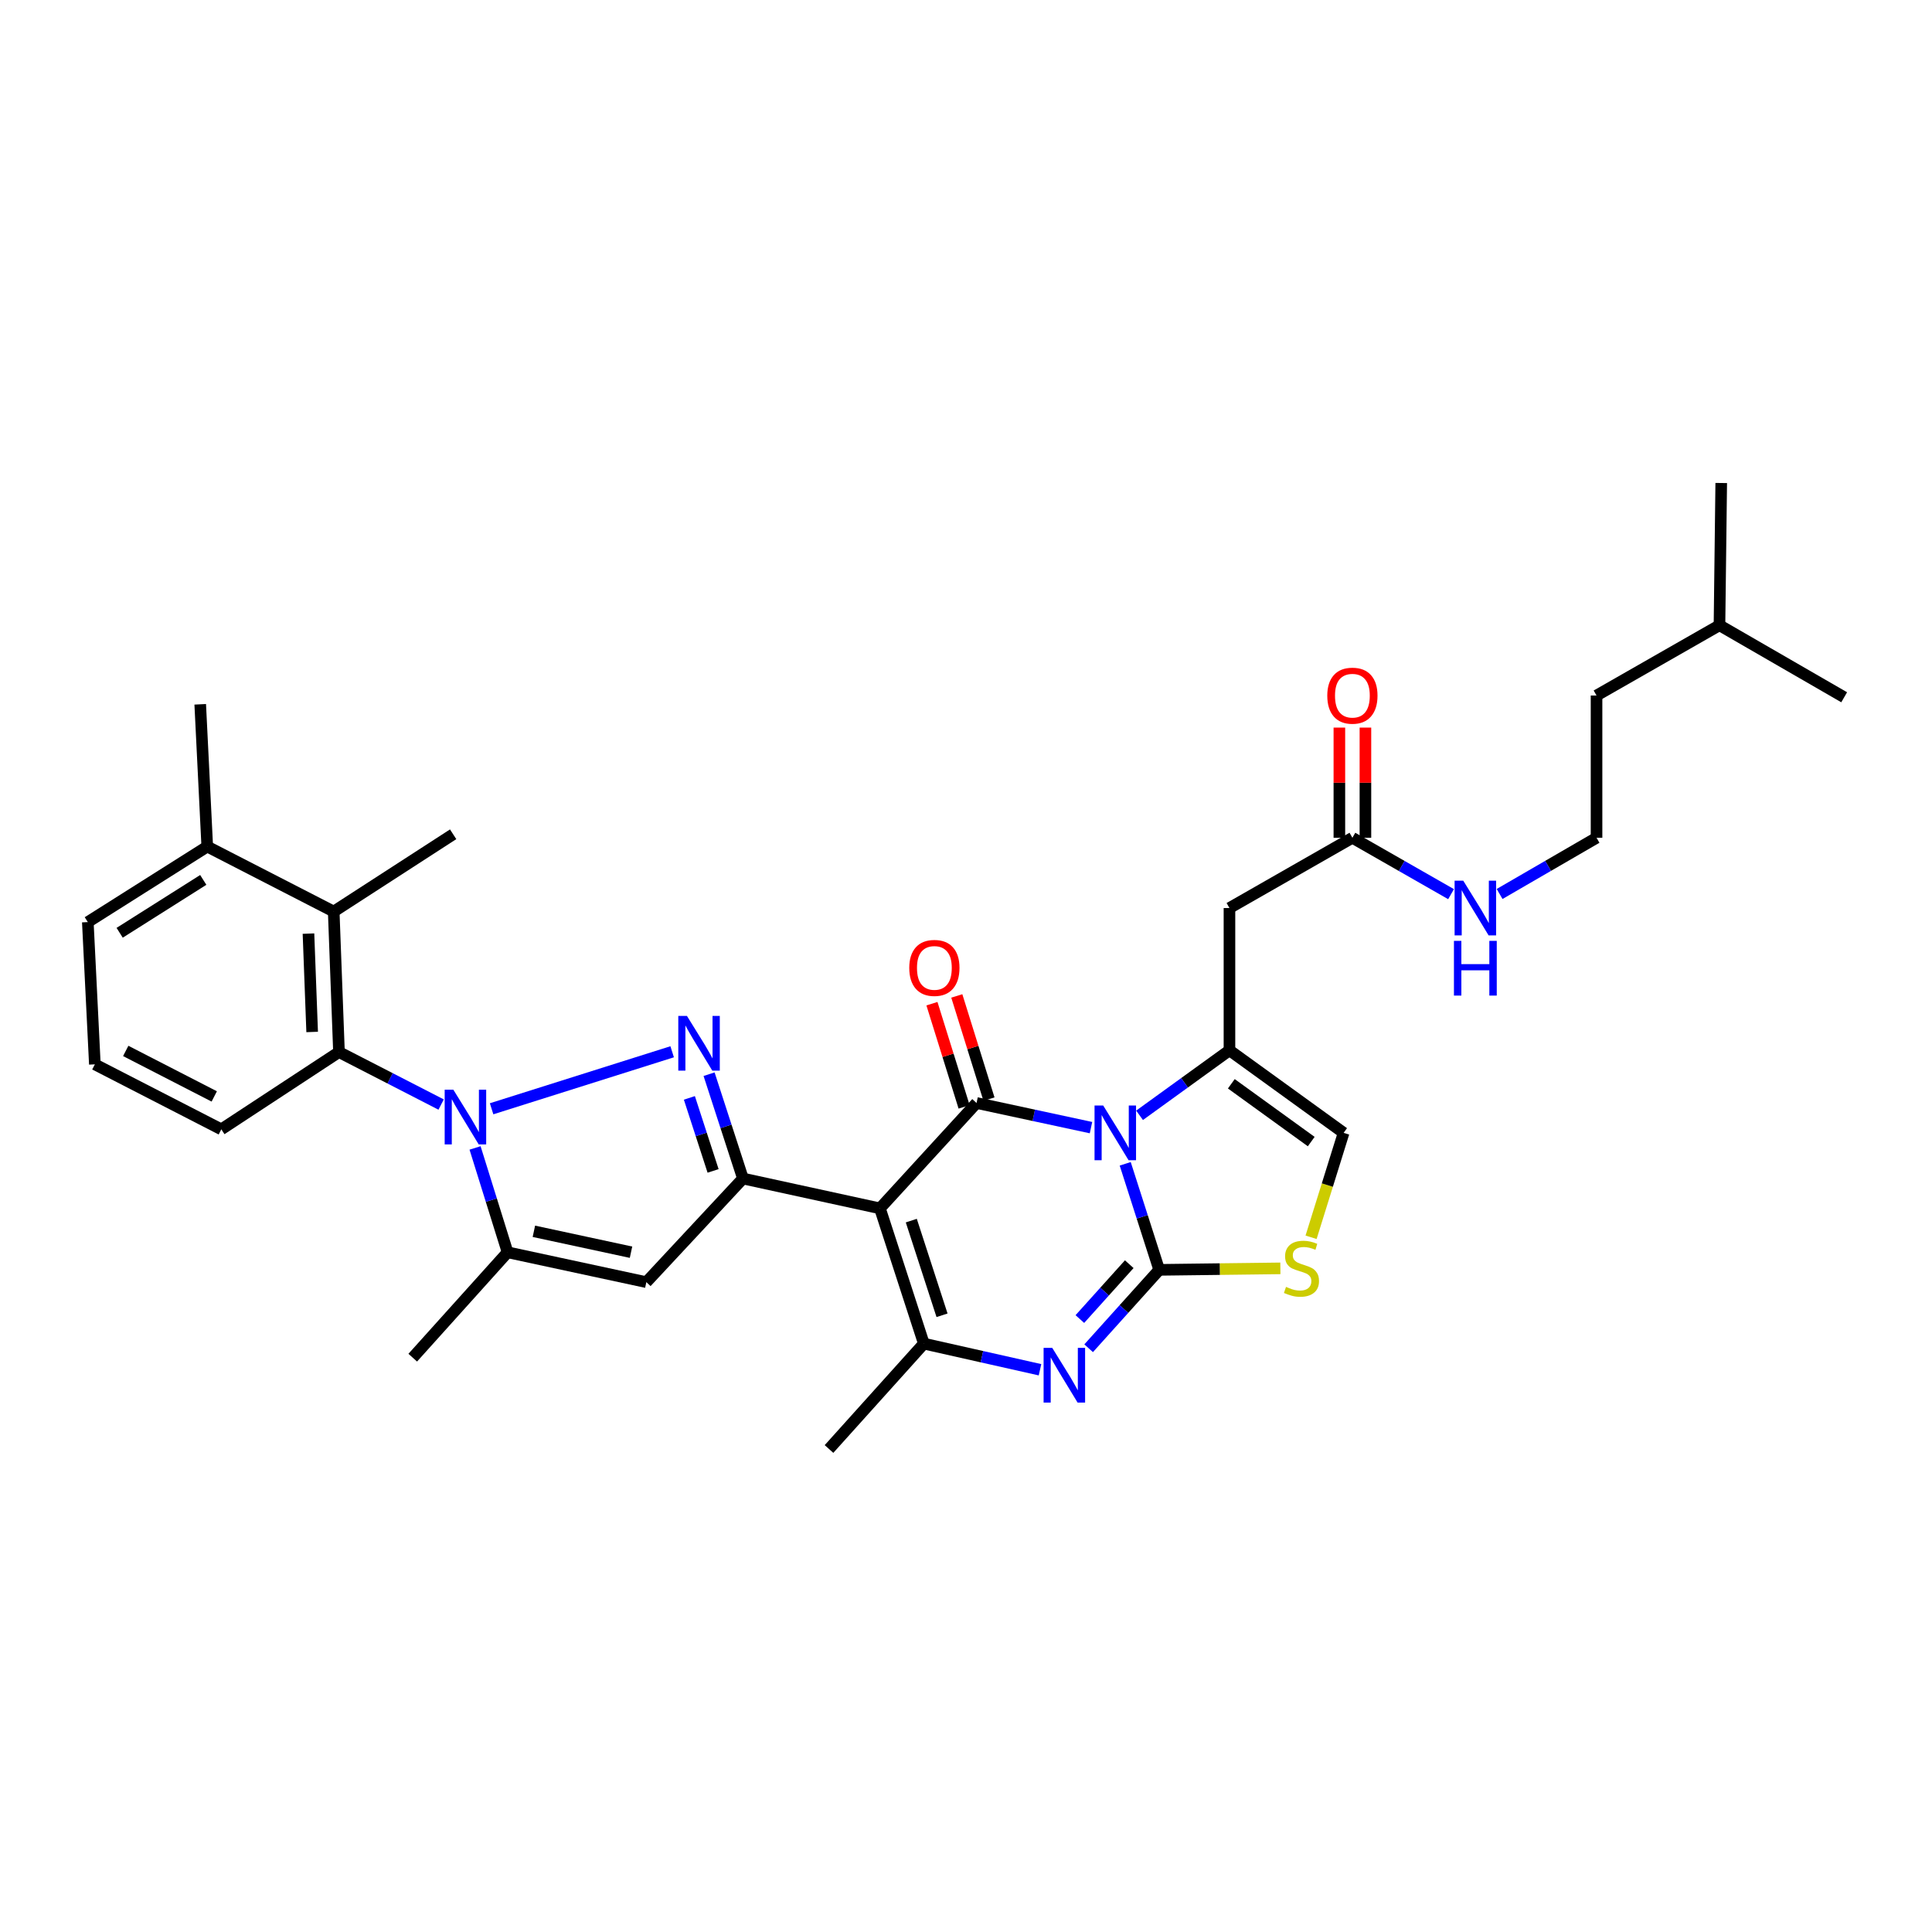 <?xml version='1.0' encoding='iso-8859-1'?>
<svg version='1.1' baseProfile='full'
              xmlns='http://www.w3.org/2000/svg'
                      xmlns:rdkit='http://www.rdkit.org/xml'
                      xmlns:xlink='http://www.w3.org/1999/xlink'
                  xml:space='preserve'
width='1000px' height='1000px' viewBox='0 0 1000 1000'>
<!-- END OF HEADER -->
<rect style='opacity:1.0;fill:#FFFFFF;stroke:none' width='1000' height='1000' x='0' y='0'> </rect>
<path class='bond-0' d='M 826.366,433.633 L 801.279,448.178' style='fill:none;fill-rule:evenodd;stroke:#000000;stroke-width:6px;stroke-linecap:butt;stroke-linejoin:miter;stroke-opacity:1' />
<path class='bond-0' d='M 801.279,448.178 L 776.192,462.722' style='fill:none;fill-rule:evenodd;stroke:#0000FF;stroke-width:6px;stroke-linecap:butt;stroke-linejoin:miter;stroke-opacity:1' />
<path class='bond-1' d='M 826.366,433.633 L 826.366,360' style='fill:none;fill-rule:evenodd;stroke:#000000;stroke-width:6px;stroke-linecap:butt;stroke-linejoin:miter;stroke-opacity:1' />
<path class='bond-2' d='M 699.999,433.633 L 725.533,448.224' style='fill:none;fill-rule:evenodd;stroke:#000000;stroke-width:6px;stroke-linecap:butt;stroke-linejoin:miter;stroke-opacity:1' />
<path class='bond-2' d='M 725.533,448.224 L 751.067,462.816' style='fill:none;fill-rule:evenodd;stroke:#0000FF;stroke-width:6px;stroke-linecap:butt;stroke-linejoin:miter;stroke-opacity:1' />
<path class='bond-3' d='M 706.741,433.633 L 706.741,405.117' style='fill:none;fill-rule:evenodd;stroke:#000000;stroke-width:6px;stroke-linecap:butt;stroke-linejoin:miter;stroke-opacity:1' />
<path class='bond-3' d='M 706.741,405.117 L 706.741,376.601' style='fill:none;fill-rule:evenodd;stroke:#FF0000;stroke-width:6px;stroke-linecap:butt;stroke-linejoin:miter;stroke-opacity:1' />
<path class='bond-3' d='M 693.258,433.633 L 693.258,405.117' style='fill:none;fill-rule:evenodd;stroke:#000000;stroke-width:6px;stroke-linecap:butt;stroke-linejoin:miter;stroke-opacity:1' />
<path class='bond-3' d='M 693.258,405.117 L 693.258,376.601' style='fill:none;fill-rule:evenodd;stroke:#FF0000;stroke-width:6px;stroke-linecap:butt;stroke-linejoin:miter;stroke-opacity:1' />
<path class='bond-4' d='M 699.999,433.633 L 636.367,470' style='fill:none;fill-rule:evenodd;stroke:#000000;stroke-width:6px;stroke-linecap:butt;stroke-linejoin:miter;stroke-opacity:1' />
<path class='bond-5' d='M 889.999,323.633 L 826.366,360' style='fill:none;fill-rule:evenodd;stroke:#000000;stroke-width:6px;stroke-linecap:butt;stroke-linejoin:miter;stroke-opacity:1' />
<path class='bond-6' d='M 889.999,323.633 L 954.545,360.907' style='fill:none;fill-rule:evenodd;stroke:#000000;stroke-width:6px;stroke-linecap:butt;stroke-linejoin:miter;stroke-opacity:1' />
<path class='bond-7' d='M 889.999,323.633 L 890.905,250.001' style='fill:none;fill-rule:evenodd;stroke:#000000;stroke-width:6px;stroke-linecap:butt;stroke-linejoin:miter;stroke-opacity:1' />
<path class='bond-8' d='M 636.367,543.633 L 613.101,560.457' style='fill:none;fill-rule:evenodd;stroke:#000000;stroke-width:6px;stroke-linecap:butt;stroke-linejoin:miter;stroke-opacity:1' />
<path class='bond-8' d='M 613.101,560.457 L 589.836,577.282' style='fill:none;fill-rule:evenodd;stroke:#0000FF;stroke-width:6px;stroke-linecap:butt;stroke-linejoin:miter;stroke-opacity:1' />
<path class='bond-9' d='M 636.367,543.633 L 695.453,586.367' style='fill:none;fill-rule:evenodd;stroke:#000000;stroke-width:6px;stroke-linecap:butt;stroke-linejoin:miter;stroke-opacity:1' />
<path class='bond-9' d='M 637.328,560.968 L 678.688,590.882' style='fill:none;fill-rule:evenodd;stroke:#000000;stroke-width:6px;stroke-linecap:butt;stroke-linejoin:miter;stroke-opacity:1' />
<path class='bond-10' d='M 636.367,543.633 L 636.367,470' style='fill:none;fill-rule:evenodd;stroke:#000000;stroke-width:6px;stroke-linecap:butt;stroke-linejoin:miter;stroke-opacity:1' />
<path class='bond-11' d='M 662.719,656.501 L 631.359,656.887' style='fill:none;fill-rule:evenodd;stroke:#CCCC00;stroke-width:6px;stroke-linecap:butt;stroke-linejoin:miter;stroke-opacity:1' />
<path class='bond-11' d='M 631.359,656.887 L 600,657.273' style='fill:none;fill-rule:evenodd;stroke:#000000;stroke-width:6px;stroke-linecap:butt;stroke-linejoin:miter;stroke-opacity:1' />
<path class='bond-12' d='M 678.611,640.414 L 687.032,613.39' style='fill:none;fill-rule:evenodd;stroke:#CCCC00;stroke-width:6px;stroke-linecap:butt;stroke-linejoin:miter;stroke-opacity:1' />
<path class='bond-12' d='M 687.032,613.39 L 695.453,586.367' style='fill:none;fill-rule:evenodd;stroke:#000000;stroke-width:6px;stroke-linecap:butt;stroke-linejoin:miter;stroke-opacity:1' />
<path class='bond-13' d='M 600,657.273 L 591.204,629.831' style='fill:none;fill-rule:evenodd;stroke:#000000;stroke-width:6px;stroke-linecap:butt;stroke-linejoin:miter;stroke-opacity:1' />
<path class='bond-13' d='M 591.204,629.831 L 582.408,602.388' style='fill:none;fill-rule:evenodd;stroke:#0000FF;stroke-width:6px;stroke-linecap:butt;stroke-linejoin:miter;stroke-opacity:1' />
<path class='bond-14' d='M 600,657.273 L 581.74,677.561' style='fill:none;fill-rule:evenodd;stroke:#000000;stroke-width:6px;stroke-linecap:butt;stroke-linejoin:miter;stroke-opacity:1' />
<path class='bond-14' d='M 581.74,677.561 L 563.481,697.848' style='fill:none;fill-rule:evenodd;stroke:#0000FF;stroke-width:6px;stroke-linecap:butt;stroke-linejoin:miter;stroke-opacity:1' />
<path class='bond-14' d='M 584.5,654.339 L 571.719,668.541' style='fill:none;fill-rule:evenodd;stroke:#000000;stroke-width:6px;stroke-linecap:butt;stroke-linejoin:miter;stroke-opacity:1' />
<path class='bond-14' d='M 571.719,668.541 L 558.937,682.742' style='fill:none;fill-rule:evenodd;stroke:#0000FF;stroke-width:6px;stroke-linecap:butt;stroke-linejoin:miter;stroke-opacity:1' />
<path class='bond-15' d='M 564.697,583.659 L 535.075,577.283' style='fill:none;fill-rule:evenodd;stroke:#0000FF;stroke-width:6px;stroke-linecap:butt;stroke-linejoin:miter;stroke-opacity:1' />
<path class='bond-15' d='M 535.075,577.283 L 505.453,570.906' style='fill:none;fill-rule:evenodd;stroke:#000000;stroke-width:6px;stroke-linecap:butt;stroke-linejoin:miter;stroke-opacity:1' />
<path class='bond-16' d='M 505.453,570.906 L 455.453,625.453' style='fill:none;fill-rule:evenodd;stroke:#000000;stroke-width:6px;stroke-linecap:butt;stroke-linejoin:miter;stroke-opacity:1' />
<path class='bond-17' d='M 511.889,568.9 L 503.565,542.197' style='fill:none;fill-rule:evenodd;stroke:#000000;stroke-width:6px;stroke-linecap:butt;stroke-linejoin:miter;stroke-opacity:1' />
<path class='bond-17' d='M 503.565,542.197 L 495.241,515.493' style='fill:none;fill-rule:evenodd;stroke:#FF0000;stroke-width:6px;stroke-linecap:butt;stroke-linejoin:miter;stroke-opacity:1' />
<path class='bond-17' d='M 499.017,572.912 L 490.693,546.209' style='fill:none;fill-rule:evenodd;stroke:#000000;stroke-width:6px;stroke-linecap:butt;stroke-linejoin:miter;stroke-opacity:1' />
<path class='bond-17' d='M 490.693,546.209 L 482.369,519.506' style='fill:none;fill-rule:evenodd;stroke:#FF0000;stroke-width:6px;stroke-linecap:butt;stroke-linejoin:miter;stroke-opacity:1' />
<path class='bond-18' d='M 455.453,625.453 L 478.18,695.453' style='fill:none;fill-rule:evenodd;stroke:#000000;stroke-width:6px;stroke-linecap:butt;stroke-linejoin:miter;stroke-opacity:1' />
<path class='bond-18' d='M 471.686,631.789 L 487.595,680.789' style='fill:none;fill-rule:evenodd;stroke:#000000;stroke-width:6px;stroke-linecap:butt;stroke-linejoin:miter;stroke-opacity:1' />
<path class='bond-19' d='M 455.453,625.453 L 384.547,610' style='fill:none;fill-rule:evenodd;stroke:#000000;stroke-width:6px;stroke-linecap:butt;stroke-linejoin:miter;stroke-opacity:1' />
<path class='bond-20' d='M 478.18,695.453 L 508.241,702.218' style='fill:none;fill-rule:evenodd;stroke:#000000;stroke-width:6px;stroke-linecap:butt;stroke-linejoin:miter;stroke-opacity:1' />
<path class='bond-20' d='M 508.241,702.218 L 538.303,708.983' style='fill:none;fill-rule:evenodd;stroke:#0000FF;stroke-width:6px;stroke-linecap:butt;stroke-linejoin:miter;stroke-opacity:1' />
<path class='bond-21' d='M 478.18,695.453 L 429.094,749.999' style='fill:none;fill-rule:evenodd;stroke:#000000;stroke-width:6px;stroke-linecap:butt;stroke-linejoin:miter;stroke-opacity:1' />
<path class='bond-22' d='M 384.547,610 L 375.781,583' style='fill:none;fill-rule:evenodd;stroke:#000000;stroke-width:6px;stroke-linecap:butt;stroke-linejoin:miter;stroke-opacity:1' />
<path class='bond-22' d='M 375.781,583 L 367.015,556' style='fill:none;fill-rule:evenodd;stroke:#0000FF;stroke-width:6px;stroke-linecap:butt;stroke-linejoin:miter;stroke-opacity:1' />
<path class='bond-22' d='M 369.093,606.063 L 362.957,587.163' style='fill:none;fill-rule:evenodd;stroke:#000000;stroke-width:6px;stroke-linecap:butt;stroke-linejoin:miter;stroke-opacity:1' />
<path class='bond-22' d='M 362.957,587.163 L 356.821,568.263' style='fill:none;fill-rule:evenodd;stroke:#0000FF;stroke-width:6px;stroke-linecap:butt;stroke-linejoin:miter;stroke-opacity:1' />
<path class='bond-23' d='M 384.547,610 L 334.547,663.64' style='fill:none;fill-rule:evenodd;stroke:#000000;stroke-width:6px;stroke-linecap:butt;stroke-linejoin:miter;stroke-opacity:1' />
<path class='bond-24' d='M 347.911,544.392 L 254.452,573.902' style='fill:none;fill-rule:evenodd;stroke:#0000FF;stroke-width:6px;stroke-linecap:butt;stroke-linejoin:miter;stroke-opacity:1' />
<path class='bond-25' d='M 334.547,663.64 L 262.727,648.179' style='fill:none;fill-rule:evenodd;stroke:#000000;stroke-width:6px;stroke-linecap:butt;stroke-linejoin:miter;stroke-opacity:1' />
<path class='bond-25' d='M 326.612,648.14 L 276.338,637.317' style='fill:none;fill-rule:evenodd;stroke:#000000;stroke-width:6px;stroke-linecap:butt;stroke-linejoin:miter;stroke-opacity:1' />
<path class='bond-26' d='M 262.727,648.179 L 213.634,702.726' style='fill:none;fill-rule:evenodd;stroke:#000000;stroke-width:6px;stroke-linecap:butt;stroke-linejoin:miter;stroke-opacity:1' />
<path class='bond-27' d='M 262.727,648.179 L 254.31,621.176' style='fill:none;fill-rule:evenodd;stroke:#000000;stroke-width:6px;stroke-linecap:butt;stroke-linejoin:miter;stroke-opacity:1' />
<path class='bond-27' d='M 254.31,621.176 L 245.892,594.173' style='fill:none;fill-rule:evenodd;stroke:#0000FF;stroke-width:6px;stroke-linecap:butt;stroke-linejoin:miter;stroke-opacity:1' />
<path class='bond-28' d='M 228.327,571.715 L 201.891,558.131' style='fill:none;fill-rule:evenodd;stroke:#0000FF;stroke-width:6px;stroke-linecap:butt;stroke-linejoin:miter;stroke-opacity:1' />
<path class='bond-28' d='M 201.891,558.131 L 175.454,544.547' style='fill:none;fill-rule:evenodd;stroke:#000000;stroke-width:6px;stroke-linecap:butt;stroke-linejoin:miter;stroke-opacity:1' />
<path class='bond-29' d='M 175.454,544.547 L 172.728,471.82' style='fill:none;fill-rule:evenodd;stroke:#000000;stroke-width:6px;stroke-linecap:butt;stroke-linejoin:miter;stroke-opacity:1' />
<path class='bond-29' d='M 161.572,534.143 L 159.663,483.234' style='fill:none;fill-rule:evenodd;stroke:#000000;stroke-width:6px;stroke-linecap:butt;stroke-linejoin:miter;stroke-opacity:1' />
<path class='bond-30' d='M 175.454,544.547 L 114.548,584.547' style='fill:none;fill-rule:evenodd;stroke:#000000;stroke-width:6px;stroke-linecap:butt;stroke-linejoin:miter;stroke-opacity:1' />
<path class='bond-31' d='M 172.728,471.82 L 107.275,438.18' style='fill:none;fill-rule:evenodd;stroke:#000000;stroke-width:6px;stroke-linecap:butt;stroke-linejoin:miter;stroke-opacity:1' />
<path class='bond-32' d='M 172.728,471.82 L 234.548,431.82' style='fill:none;fill-rule:evenodd;stroke:#000000;stroke-width:6px;stroke-linecap:butt;stroke-linejoin:miter;stroke-opacity:1' />
<path class='bond-33' d='M 107.275,438.18 L 45.455,477.273' style='fill:none;fill-rule:evenodd;stroke:#000000;stroke-width:6px;stroke-linecap:butt;stroke-linejoin:miter;stroke-opacity:1' />
<path class='bond-33' d='M 105.208,455.44 L 61.934,482.805' style='fill:none;fill-rule:evenodd;stroke:#000000;stroke-width:6px;stroke-linecap:butt;stroke-linejoin:miter;stroke-opacity:1' />
<path class='bond-34' d='M 107.275,438.18 L 103.634,364.547' style='fill:none;fill-rule:evenodd;stroke:#000000;stroke-width:6px;stroke-linecap:butt;stroke-linejoin:miter;stroke-opacity:1' />
<path class='bond-35' d='M 45.455,477.273 L 49.095,550.906' style='fill:none;fill-rule:evenodd;stroke:#000000;stroke-width:6px;stroke-linecap:butt;stroke-linejoin:miter;stroke-opacity:1' />
<path class='bond-36' d='M 49.095,550.906 L 114.548,584.547' style='fill:none;fill-rule:evenodd;stroke:#000000;stroke-width:6px;stroke-linecap:butt;stroke-linejoin:miter;stroke-opacity:1' />
<path class='bond-36' d='M 65.076,543.96 L 110.893,567.509' style='fill:none;fill-rule:evenodd;stroke:#000000;stroke-width:6px;stroke-linecap:butt;stroke-linejoin:miter;stroke-opacity:1' />
<path  class='atom-2' d='M 757.38 455.84
L 766.66 470.84
Q 767.58 472.32, 769.06 475
Q 770.54 477.68, 770.62 477.84
L 770.62 455.84
L 774.38 455.84
L 774.38 484.16
L 770.5 484.16
L 760.54 467.76
Q 759.38 465.84, 758.14 463.64
Q 756.94 461.44, 756.58 460.76
L 756.58 484.16
L 752.9 484.16
L 752.9 455.84
L 757.38 455.84
' fill='#0000FF'/>
<path  class='atom-2' d='M 752.56 486.992
L 756.4 486.992
L 756.4 499.032
L 770.88 499.032
L 770.88 486.992
L 774.72 486.992
L 774.72 515.312
L 770.88 515.312
L 770.88 502.232
L 756.4 502.232
L 756.4 515.312
L 752.56 515.312
L 752.56 486.992
' fill='#0000FF'/>
<path  class='atom-3' d='M 686.999 360.08
Q 686.999 353.28, 690.359 349.48
Q 693.719 345.68, 699.999 345.68
Q 706.279 345.68, 709.639 349.48
Q 712.999 353.28, 712.999 360.08
Q 712.999 366.96, 709.599 370.88
Q 706.199 374.76, 699.999 374.76
Q 693.759 374.76, 690.359 370.88
Q 686.999 367, 686.999 360.08
M 699.999 371.56
Q 704.319 371.56, 706.639 368.68
Q 708.999 365.76, 708.999 360.08
Q 708.999 354.52, 706.639 351.72
Q 704.319 348.88, 699.999 348.88
Q 695.679 348.88, 693.319 351.68
Q 690.999 354.48, 690.999 360.08
Q 690.999 365.8, 693.319 368.68
Q 695.679 371.56, 699.999 371.56
' fill='#FF0000'/>
<path  class='atom-6' d='M 665.64 666.087
Q 665.96 666.207, 667.28 666.767
Q 668.6 667.327, 670.04 667.687
Q 671.52 668.007, 672.96 668.007
Q 675.64 668.007, 677.2 666.727
Q 678.76 665.407, 678.76 663.127
Q 678.76 661.567, 677.96 660.607
Q 677.2 659.647, 676 659.127
Q 674.8 658.607, 672.8 658.007
Q 670.28 657.247, 668.76 656.527
Q 667.28 655.807, 666.2 654.287
Q 665.16 652.767, 665.16 650.207
Q 665.16 646.647, 667.56 644.447
Q 670 642.247, 674.8 642.247
Q 678.08 642.247, 681.8 643.807
L 680.88 646.887
Q 677.48 645.487, 674.92 645.487
Q 672.16 645.487, 670.64 646.647
Q 669.12 647.767, 669.16 649.727
Q 669.16 651.247, 669.92 652.167
Q 670.72 653.087, 671.84 653.607
Q 673 654.127, 674.92 654.727
Q 677.48 655.527, 679 656.327
Q 680.52 657.127, 681.6 658.767
Q 682.72 660.367, 682.72 663.127
Q 682.72 667.047, 680.08 669.167
Q 677.48 671.247, 673.12 671.247
Q 670.6 671.247, 668.68 670.687
Q 666.8 670.167, 664.56 669.247
L 665.64 666.087
' fill='#CCCC00'/>
<path  class='atom-9' d='M 571.013 572.207
L 580.293 587.207
Q 581.213 588.687, 582.693 591.367
Q 584.173 594.047, 584.253 594.207
L 584.253 572.207
L 588.013 572.207
L 588.013 600.527
L 584.133 600.527
L 574.173 584.127
Q 573.013 582.207, 571.773 580.007
Q 570.573 577.807, 570.213 577.127
L 570.213 600.527
L 566.533 600.527
L 566.533 572.207
L 571.013 572.207
' fill='#0000FF'/>
<path  class='atom-13' d='M 544.646 697.66
L 553.926 712.66
Q 554.846 714.14, 556.326 716.82
Q 557.806 719.5, 557.886 719.66
L 557.886 697.66
L 561.646 697.66
L 561.646 725.98
L 557.766 725.98
L 547.806 709.58
Q 546.646 707.66, 545.406 705.46
Q 544.206 703.26, 543.846 702.58
L 543.846 725.98
L 540.166 725.98
L 540.166 697.66
L 544.646 697.66
' fill='#0000FF'/>
<path  class='atom-14' d='M 470.633 500.986
Q 470.633 494.186, 473.993 490.386
Q 477.353 486.586, 483.633 486.586
Q 489.913 486.586, 493.273 490.386
Q 496.633 494.186, 496.633 500.986
Q 496.633 507.866, 493.233 511.786
Q 489.833 515.666, 483.633 515.666
Q 477.393 515.666, 473.993 511.786
Q 470.633 507.906, 470.633 500.986
M 483.633 512.466
Q 487.953 512.466, 490.273 509.586
Q 492.633 506.666, 492.633 500.986
Q 492.633 495.426, 490.273 492.626
Q 487.953 489.786, 483.633 489.786
Q 479.313 489.786, 476.953 492.586
Q 474.633 495.386, 474.633 500.986
Q 474.633 506.706, 476.953 509.586
Q 479.313 512.466, 483.633 512.466
' fill='#FF0000'/>
<path  class='atom-18' d='M 355.561 525.84
L 364.841 540.84
Q 365.761 542.32, 367.241 545
Q 368.721 547.68, 368.801 547.84
L 368.801 525.84
L 372.561 525.84
L 372.561 554.16
L 368.681 554.16
L 358.721 537.76
Q 357.561 535.84, 356.321 533.64
Q 355.121 531.44, 354.761 530.76
L 354.761 554.16
L 351.081 554.16
L 351.081 525.84
L 355.561 525.84
' fill='#0000FF'/>
<path  class='atom-22' d='M 234.647 564.02
L 243.927 579.02
Q 244.847 580.5, 246.327 583.18
Q 247.807 585.86, 247.887 586.02
L 247.887 564.02
L 251.647 564.02
L 251.647 592.34
L 247.767 592.34
L 237.807 575.94
Q 236.647 574.02, 235.407 571.82
Q 234.207 569.62, 233.847 568.94
L 233.847 592.34
L 230.167 592.34
L 230.167 564.02
L 234.647 564.02
' fill='#0000FF'/>
</svg>
